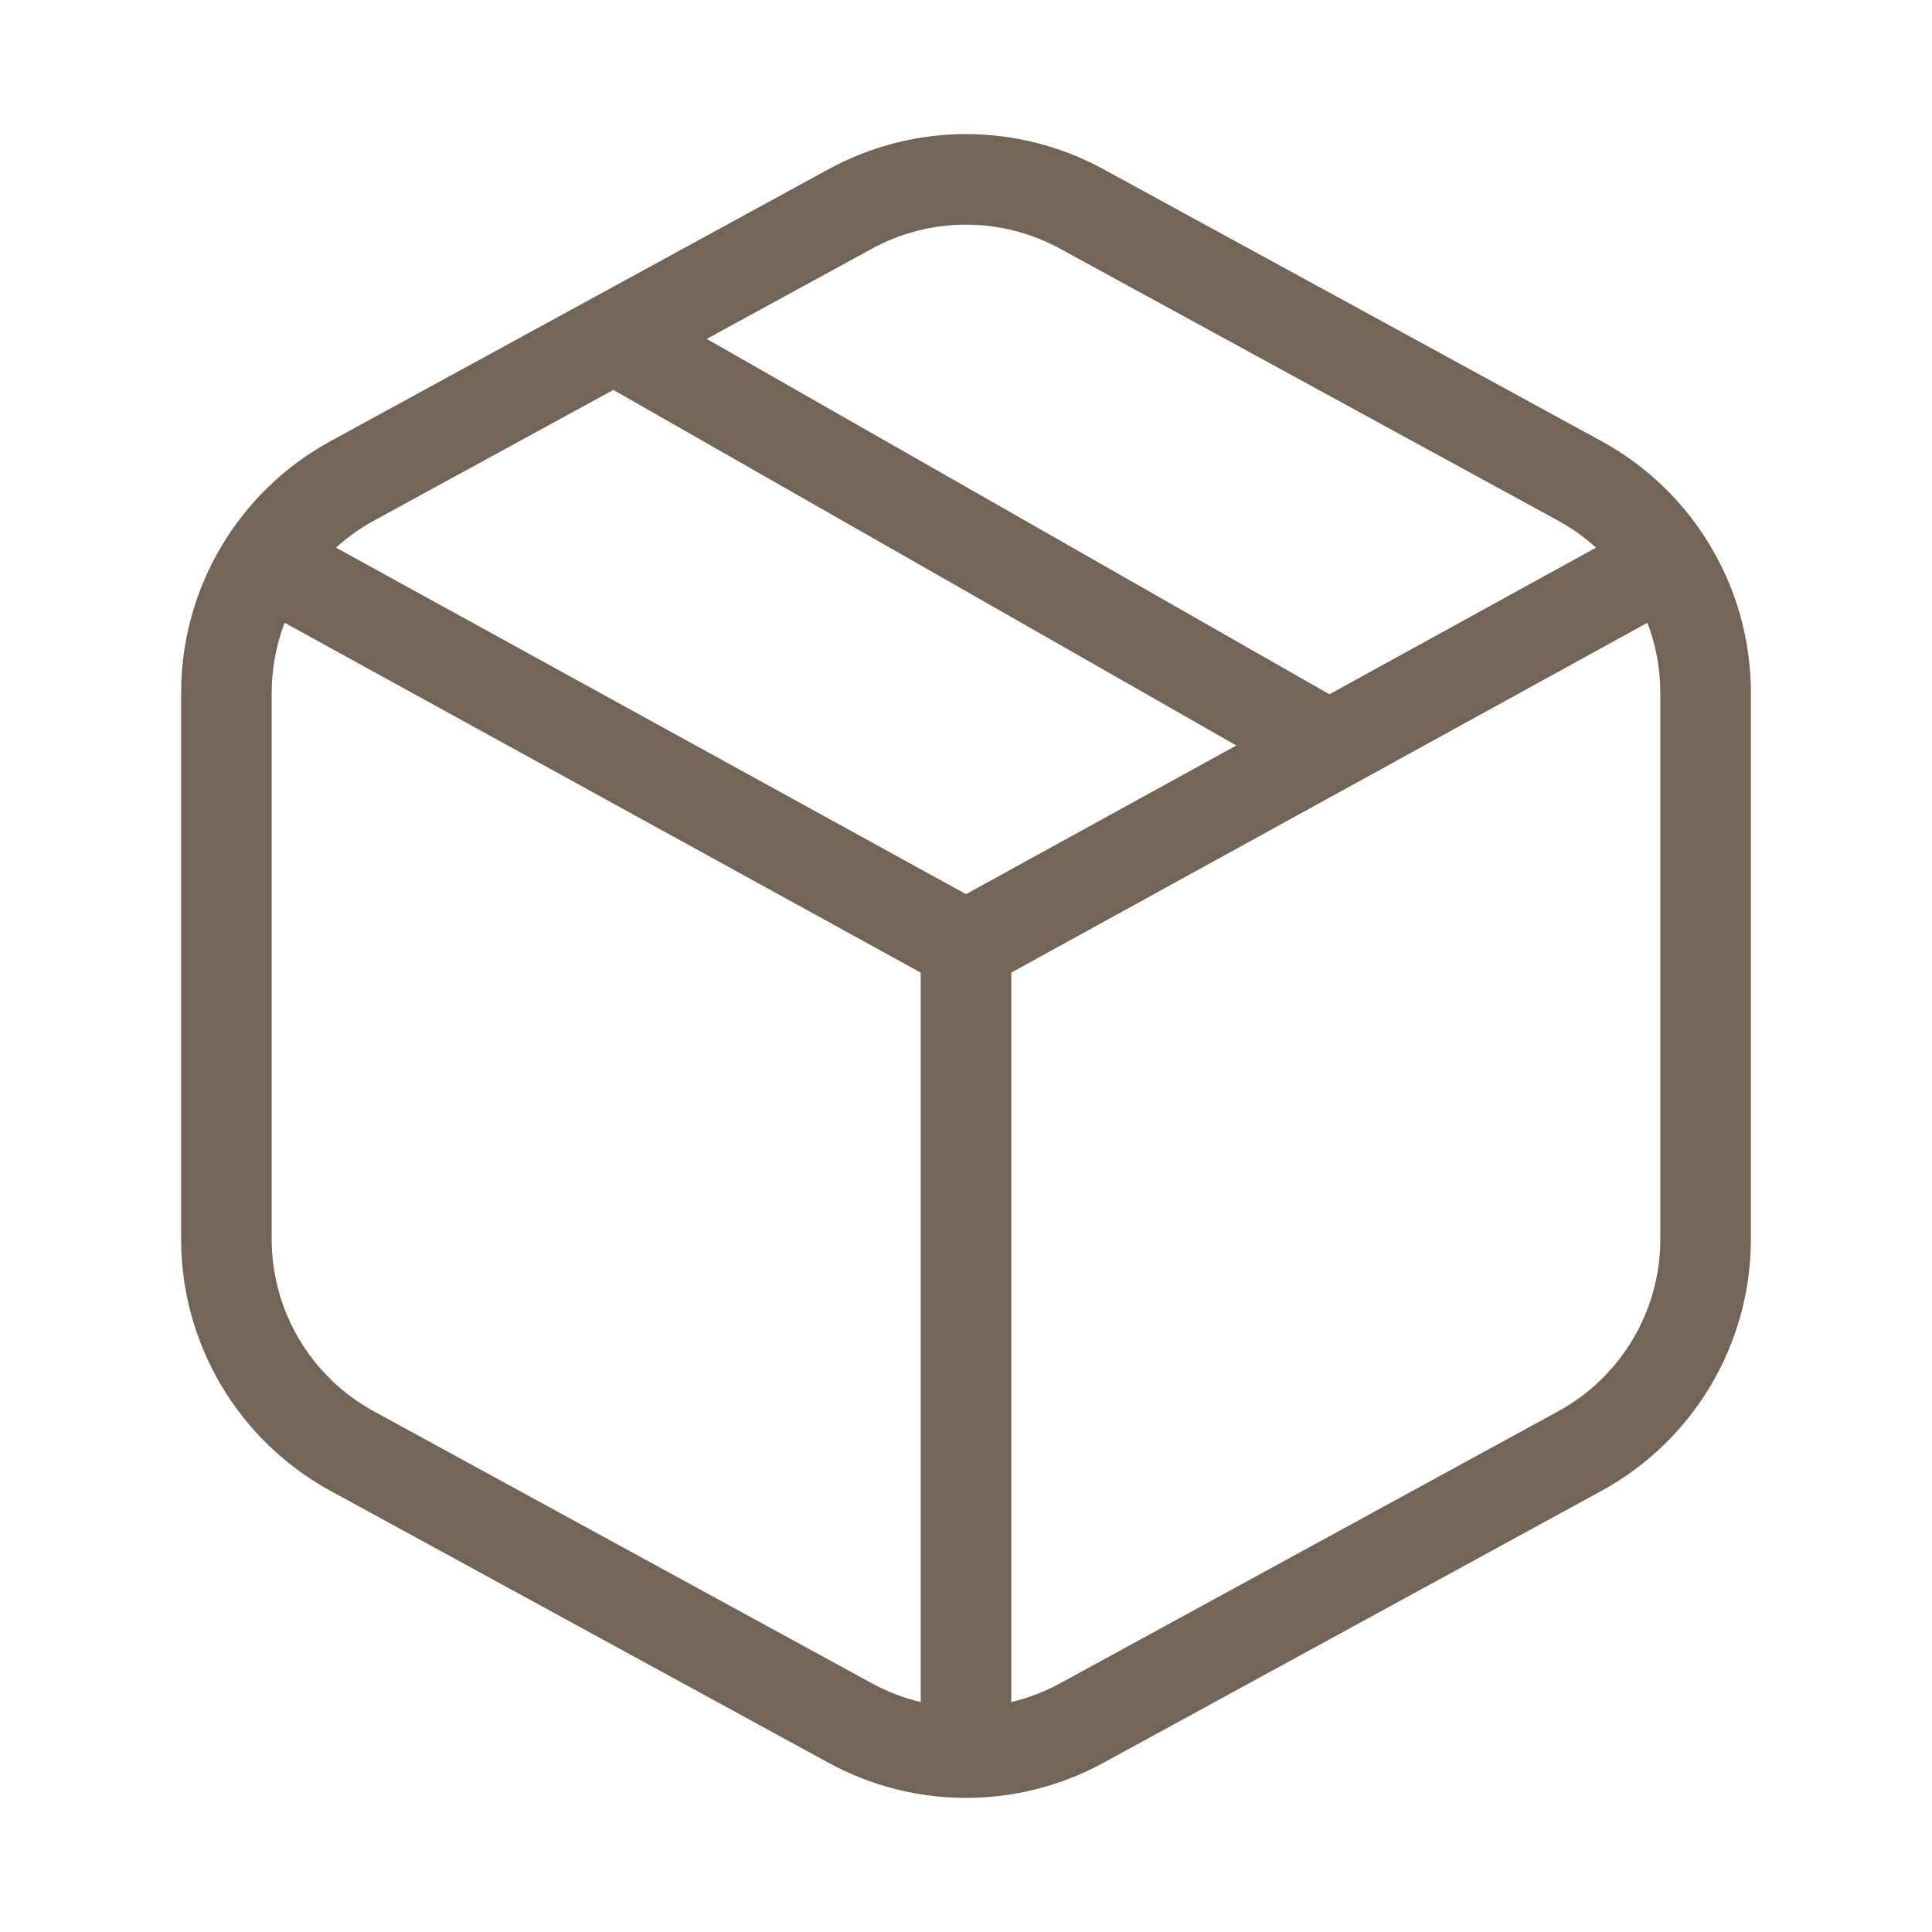 <?xml version="1.0" encoding="UTF-8"?> <svg xmlns="http://www.w3.org/2000/svg" width="50" height="50" viewBox="0 0 50 50" fill="none"><path fill-rule="evenodd" clip-rule="evenodd" d="M21.443 4.379C23.66 3.168 26.34 3.168 28.557 4.379L41.448 11.418C43.831 12.72 45.313 15.218 45.313 17.932V32.068C45.313 34.782 43.831 37.281 41.448 38.582L28.557 45.621C26.34 46.832 23.66 46.832 21.443 45.621L8.552 38.582C6.169 37.281 4.687 34.782 4.687 32.068L4.687 17.932C4.687 15.218 6.169 12.72 8.552 11.418L21.443 4.379ZM27.434 6.436C25.917 5.607 24.083 5.607 22.566 6.436L18.289 8.771L34.405 17.968L41.305 14.173C41.011 13.906 40.683 13.671 40.325 13.475L27.434 6.436ZM31.997 19.293L15.873 10.091L9.675 13.475C9.317 13.671 8.989 13.906 8.695 14.173L25 23.141L31.997 19.293ZM7.031 17.932C7.031 17.301 7.148 16.688 7.366 16.117L23.828 25.171V44.049C23.393 43.946 22.968 43.784 22.566 43.565L9.675 36.525C8.045 35.634 7.031 33.925 7.031 32.068L7.031 17.932ZM27.434 43.565C27.032 43.784 26.607 43.946 26.172 44.049V25.171L42.634 16.117C42.852 16.688 42.969 17.301 42.969 17.932V32.068C42.969 33.925 41.955 35.634 40.325 36.525L27.434 43.565Z" fill="#726557"></path></svg> 